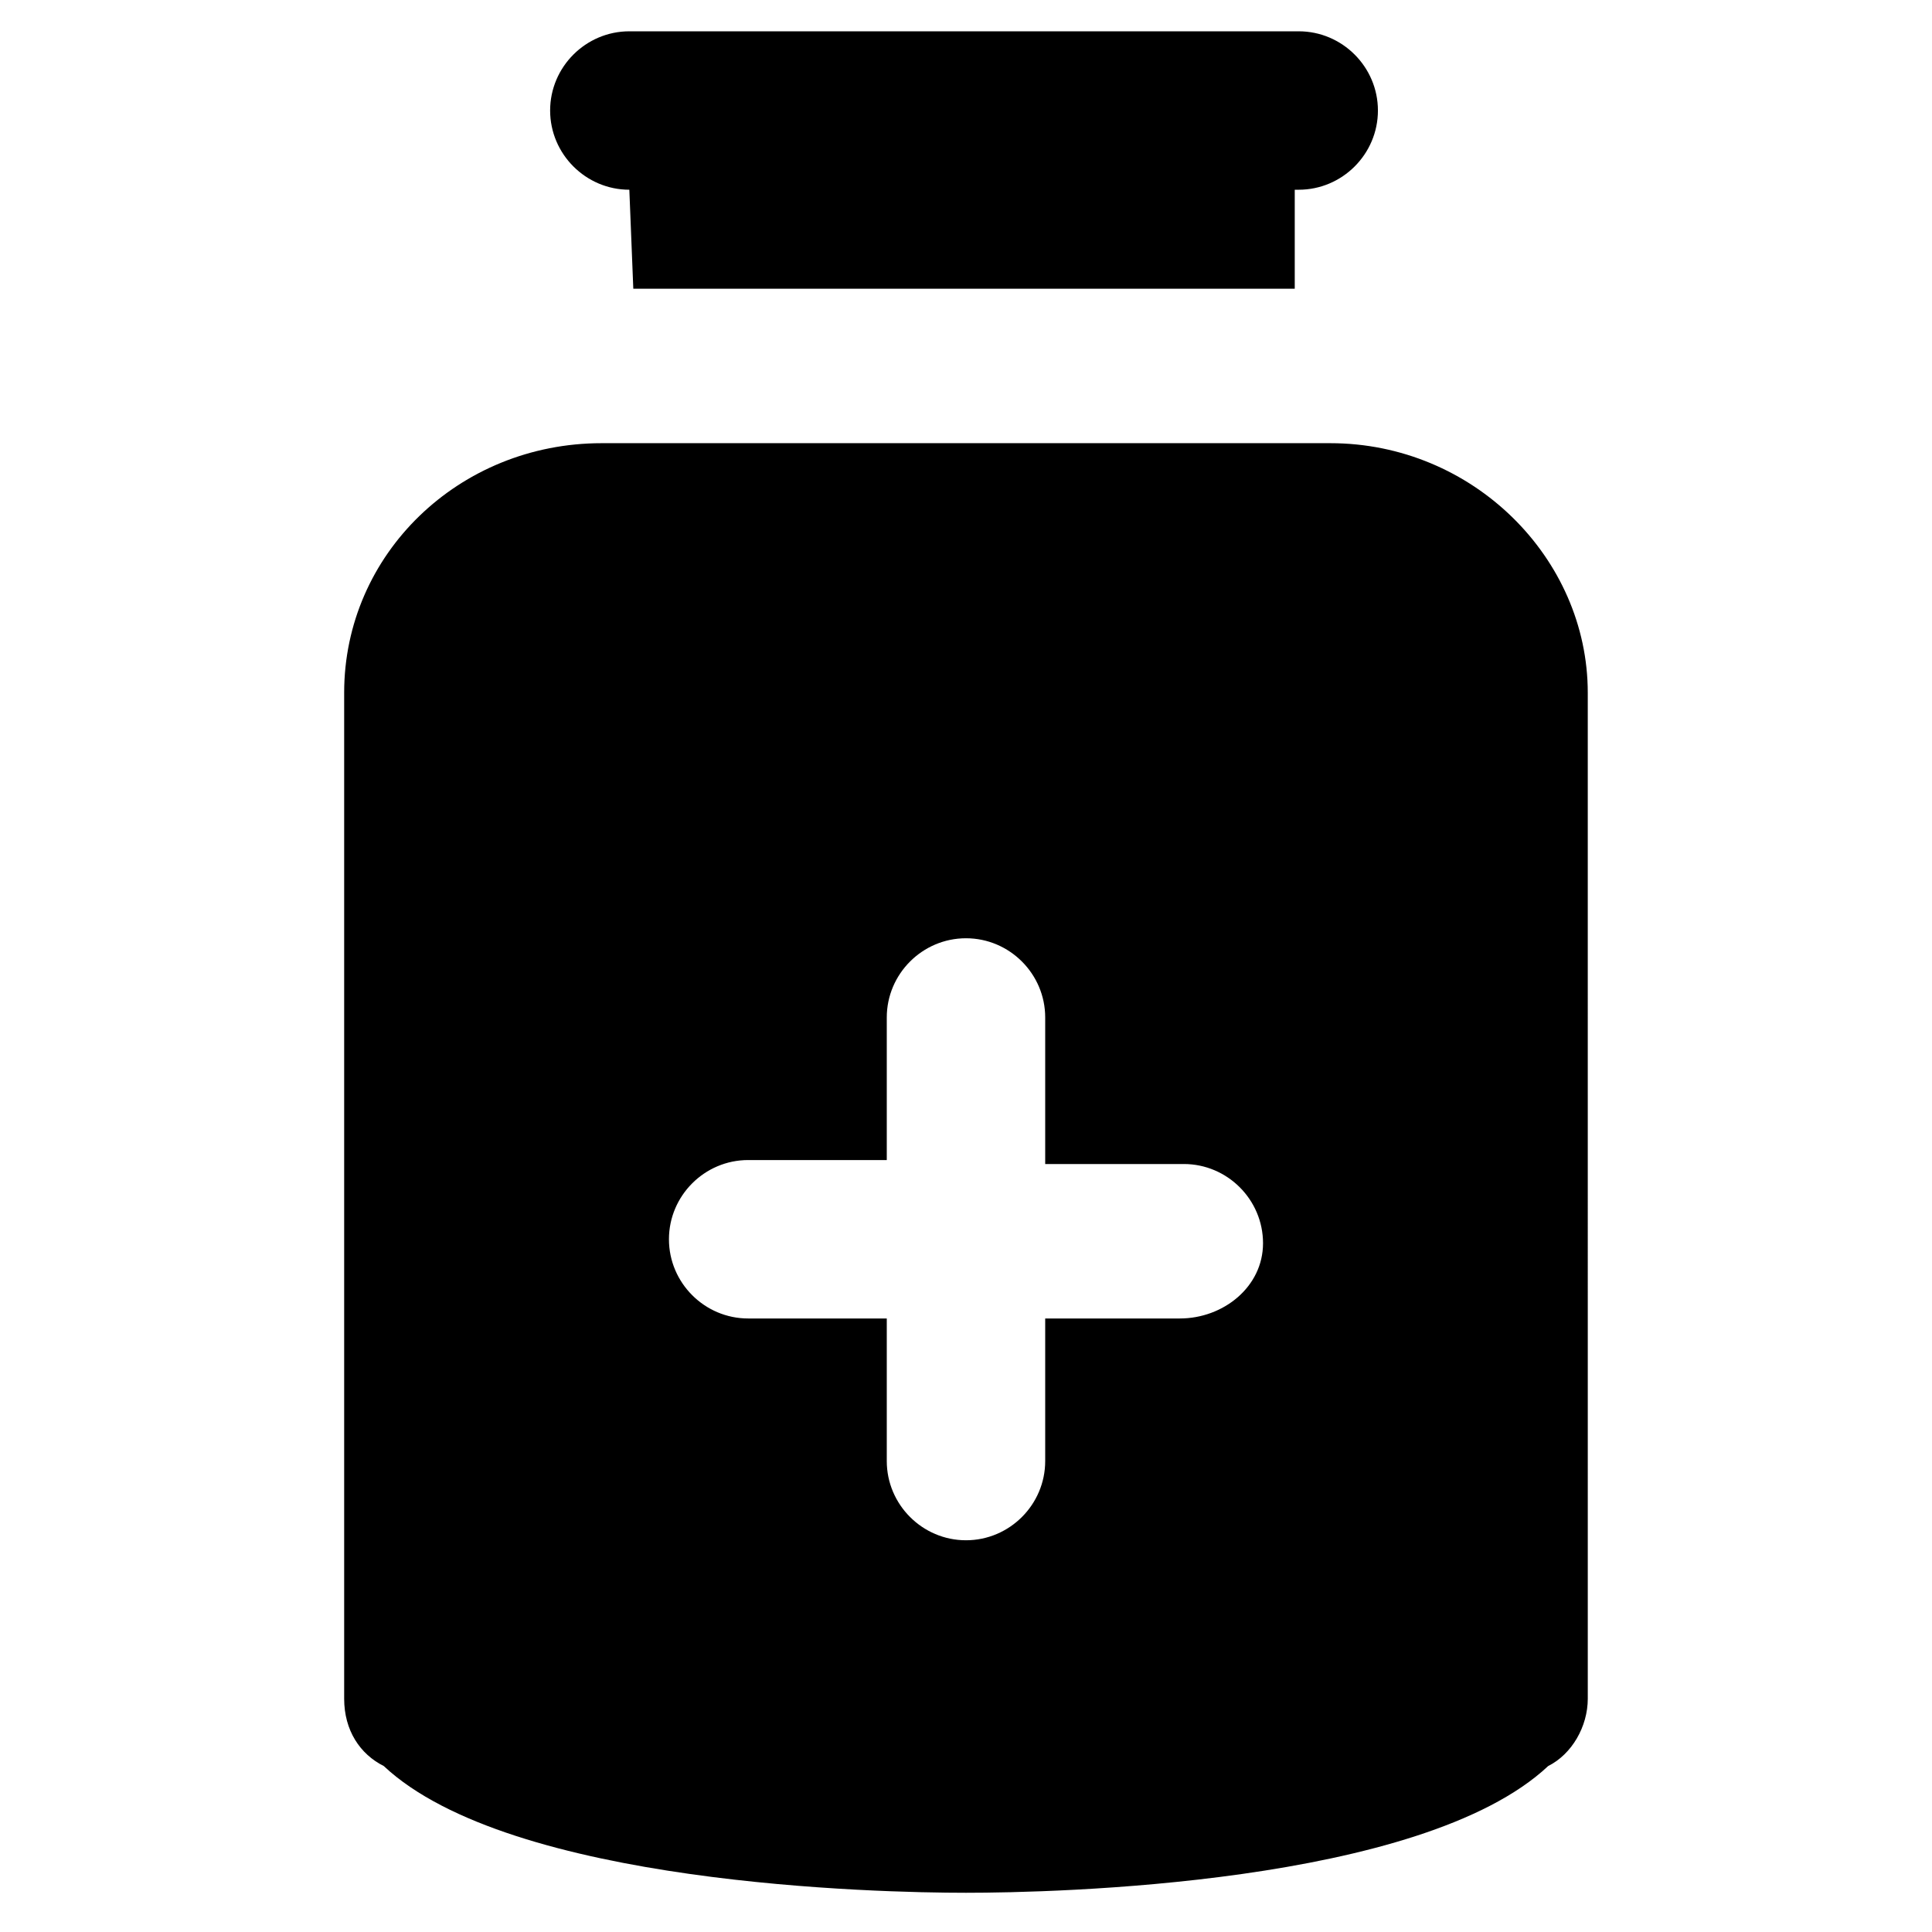 <?xml version="1.0" encoding="UTF-8"?>
<!-- Uploaded to: SVG Repo, www.svgrepo.com, Generator: SVG Repo Mixer Tools -->
<svg fill="#000000" width="800px" height="800px" version="1.1" viewBox="144 144 512 512" xmlns="http://www.w3.org/2000/svg">
 <g>
  <path d="m310.78 194.28 1.051 26.238h175.29v-26.238h1.051c11.547 0 20.992-9.445 20.992-20.992s-9.445-20.992-20.992-20.992h-177.39c-11.547 0-20.992 9.445-20.992 20.992 0 11.543 9.449 20.992 20.992 20.992z"/>
  <path d="m496.56 261.45h-193.13c-37.785 0-68.223 29.391-68.223 66.125v266.6c0 8.398 4.199 14.695 10.496 17.844 33.586 31.488 131.2 33.586 154.29 33.586 23.09 0 120.7-2.098 154.29-33.586 6.297-3.148 10.496-10.496 10.496-17.844l-0.004-266.6c0-35.684-30.438-66.125-68.223-66.125zm-39.887 231.96h-35.684v37.785c0 11.547-9.445 20.992-20.992 20.992s-20.992-9.445-20.992-20.992v-37.785h-36.734c-11.547 0-20.992-9.445-20.992-20.992s9.445-20.992 20.992-20.992h36.734v-37.785c0-11.547 9.445-20.992 20.992-20.992s20.992 9.445 20.992 20.992v38.836h36.734c11.547 0 20.992 9.445 20.992 20.992 0 11.543-10.496 19.941-22.043 19.941z"/>
 </g>
</svg>